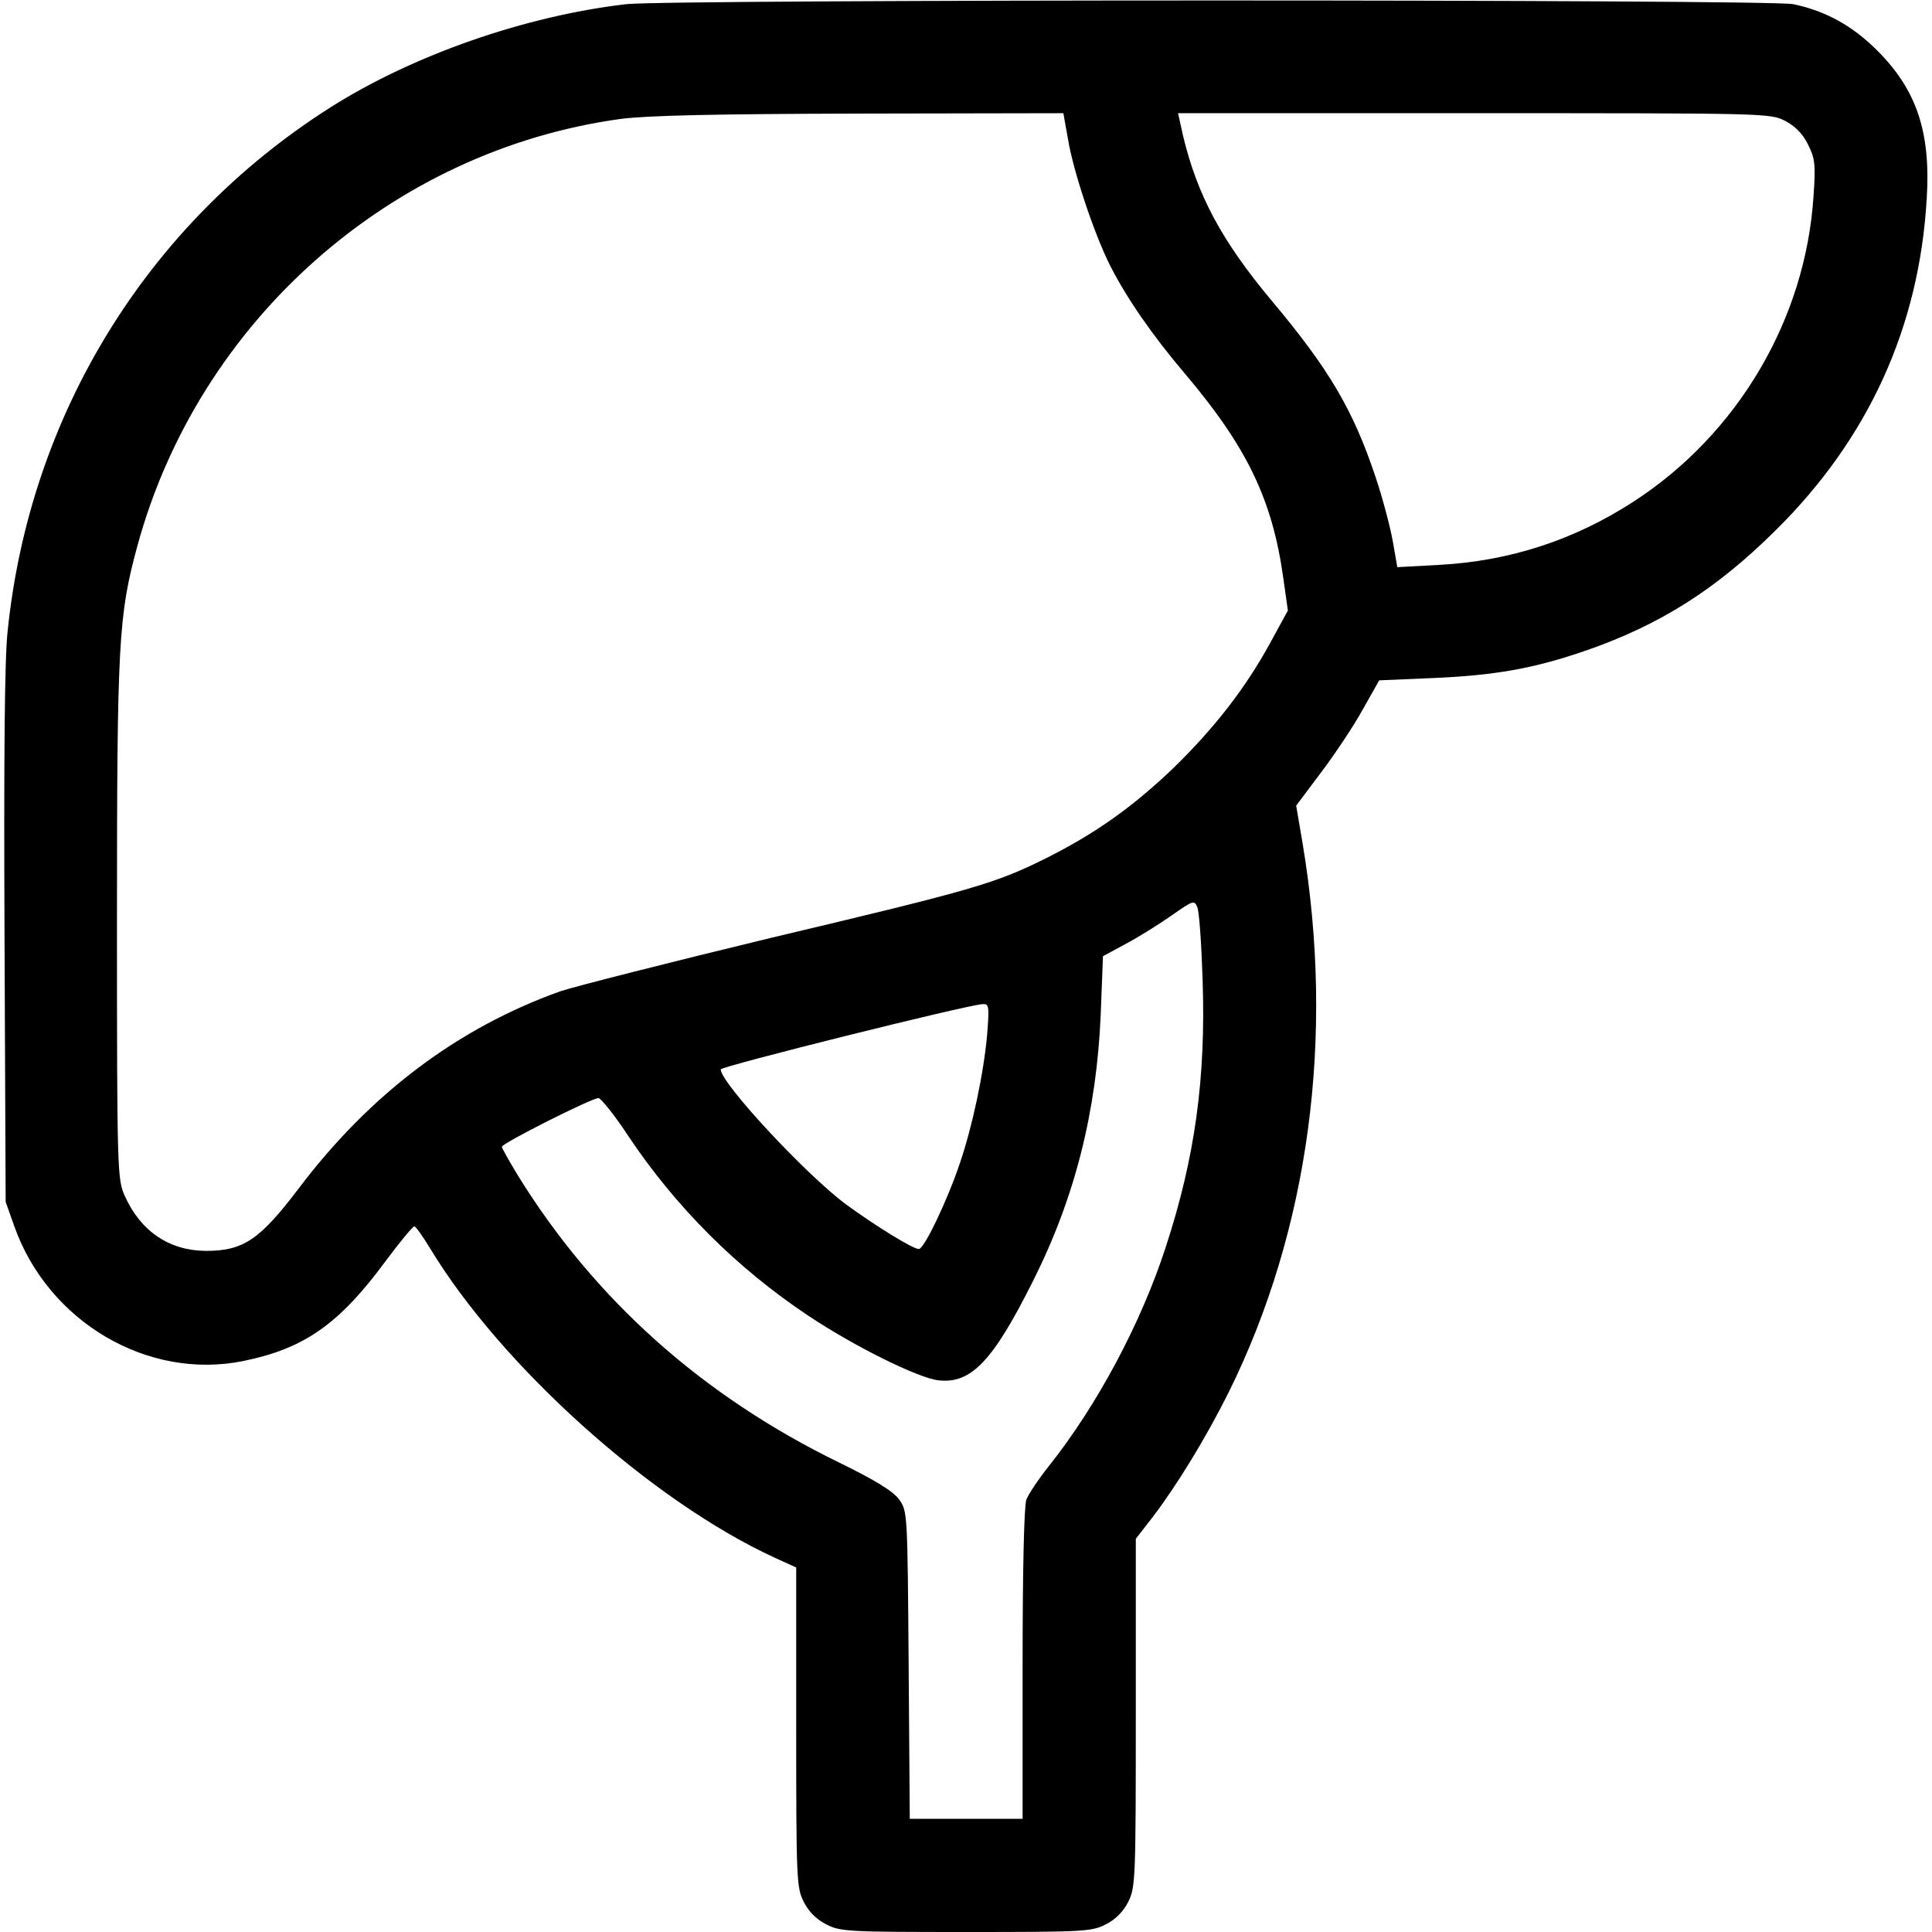 <svg preserveAspectRatio="xMidYMid meet" viewBox="0 0 512 512" height="512pt" width="512pt" xmlns="http://www.w3.org/2000/svg" version="1.0">

<g stroke="none" fill="#000000" transform="translate(0,512) scale(0.1,-0.1)">
<path d="M1660 5109 c-268 -31 -566 -135 -785 -274 -486 -309 -797 -816 -855
-1390 -8 -73 -10 -347 -8 -810 l3 -700 23 -65 c90 -253 353 -408 606 -357 162
33 254 97 378 265 37 50 72 92 76 92 4 0 22 -26 41 -57 189 -313 589 -672 914
-821 l57 -26 0 -423 c0 -405 1 -426 20 -463 13 -26 34 -47 60 -60 37 -19 58
-20 370 -20 312 0 333 1 370 20 26 13 47 34 60 60 19 38 20 58 20 500 l0 462
45 58 c64 84 140 208 201 330 213 430 282 942 196 1455 l-17 100 66 88 c37 49
87 124 110 166 l44 78 140 6 c166 7 269 25 408 73 196 68 345 162 503 319 245
242 380 537 400 878 11 176 -26 288 -131 393 -65 65 -136 105 -223 123 -64 13
-2974 13 -3092 0z m1170 -356 c14 -87 70 -253 111 -335 44 -87 113 -187 199
-288 164 -194 232 -333 261 -543 l12 -85 -47 -86 c-65 -119 -147 -225 -257
-332 -107 -102 -203 -171 -336 -238 -135 -67 -188 -83 -728 -211 -269 -65
-521 -129 -560 -142 -272 -97 -505 -273 -693 -522 -104 -137 -147 -166 -247
-166 -97 1 -172 52 -214 145 -20 44 -21 62 -21 730 0 740 4 809 54 993 163
598 674 1049 1282 1132 72 9 247 13 635 14 l537 1 12 -67z m1900 47 c27 -14
47 -34 61 -62 19 -38 21 -53 15 -138 -21 -326 -201 -631 -478 -810 -156 -101
-327 -157 -514 -167 l-111 -6 -12 69 c-7 38 -27 115 -46 171 -59 176 -122 284
-274 465 -133 159 -198 280 -236 439 l-13 59 784 0 c767 0 786 0 824 -20z
m-1543 -2275 c9 -262 -20 -473 -98 -711 -65 -200 -181 -418 -310 -580 -27 -34
-53 -73 -59 -88 -6 -17 -10 -180 -10 -437 l0 -409 -150 0 -149 0 -3 408 c-3
402 -3 407 -25 438 -16 22 -61 50 -159 98 -363 177 -648 432 -851 760 -23 38
-43 73 -43 77 0 9 238 129 256 129 6 0 42 -44 78 -99 126 -189 288 -351 477
-477 121 -81 292 -166 346 -172 87 -10 145 52 251 264 111 221 168 449 179
705 l6 155 61 33 c34 18 88 52 121 75 57 40 60 41 68 22 5 -12 11 -97 14 -191z
m-571 -147 c-9 -102 -39 -243 -72 -340 -34 -101 -95 -228 -109 -228 -16 0
-116 62 -194 119 -107 80 -331 321 -331 357 0 8 649 170 694 173 17 1 18 -5
12 -81z"></path>
</g>
</svg>
